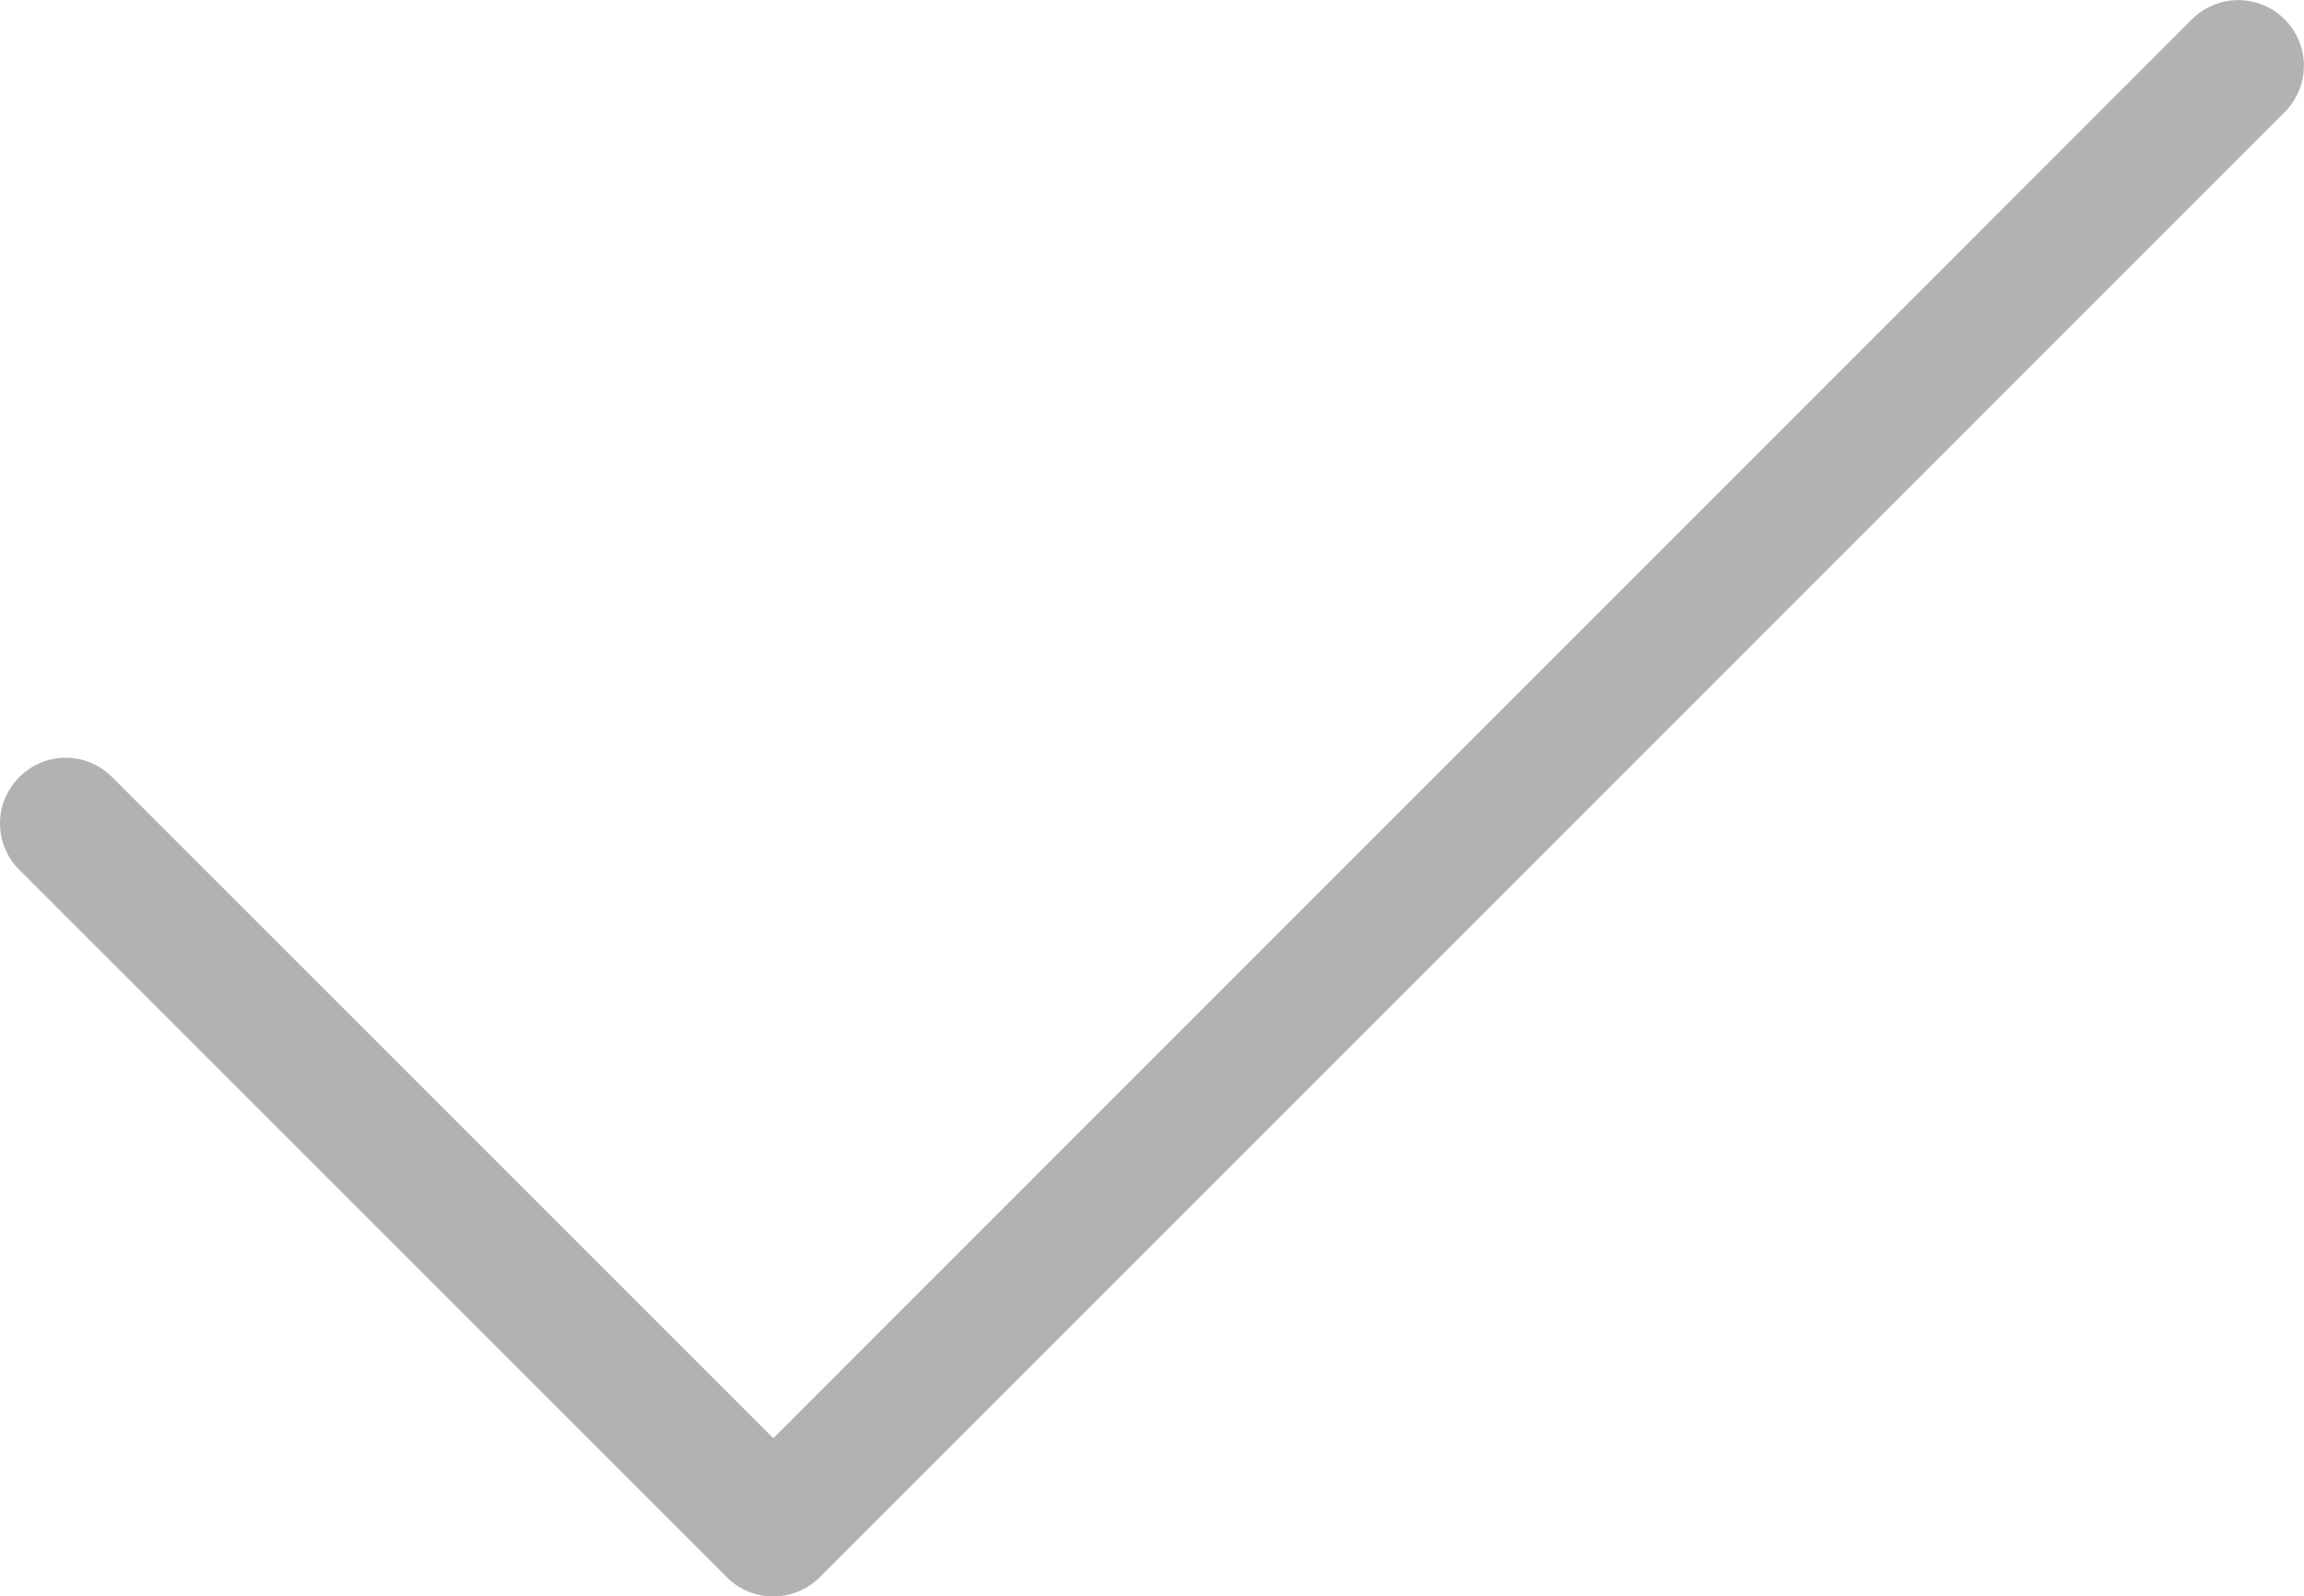 <svg xmlns="http://www.w3.org/2000/svg" viewBox="10749.5 6348.261 49.677 34.426">
  <defs>
    <style>
      .cls-1 {
        fill: #b2b2b2;
        stroke: #b2b2b2;
        stroke-width: 1px;
      }
    </style>
  </defs>
  <path id="_1484617288_check" data-name="1484617288_check" class="cls-1" d="M16.124,113.576a.905.905,0,0,1-.646-.266L.221,98.054a.907.907,0,0,1,0-1.293.907.907,0,0,1,1.293,0l14.61,14.61,30.94-30.95a.914.914,0,0,1,1.293,1.293L16.77,113.31A.922.922,0,0,1,16.124,113.576Z" transform="translate(10750.05 6268.611)"/>
</svg>
